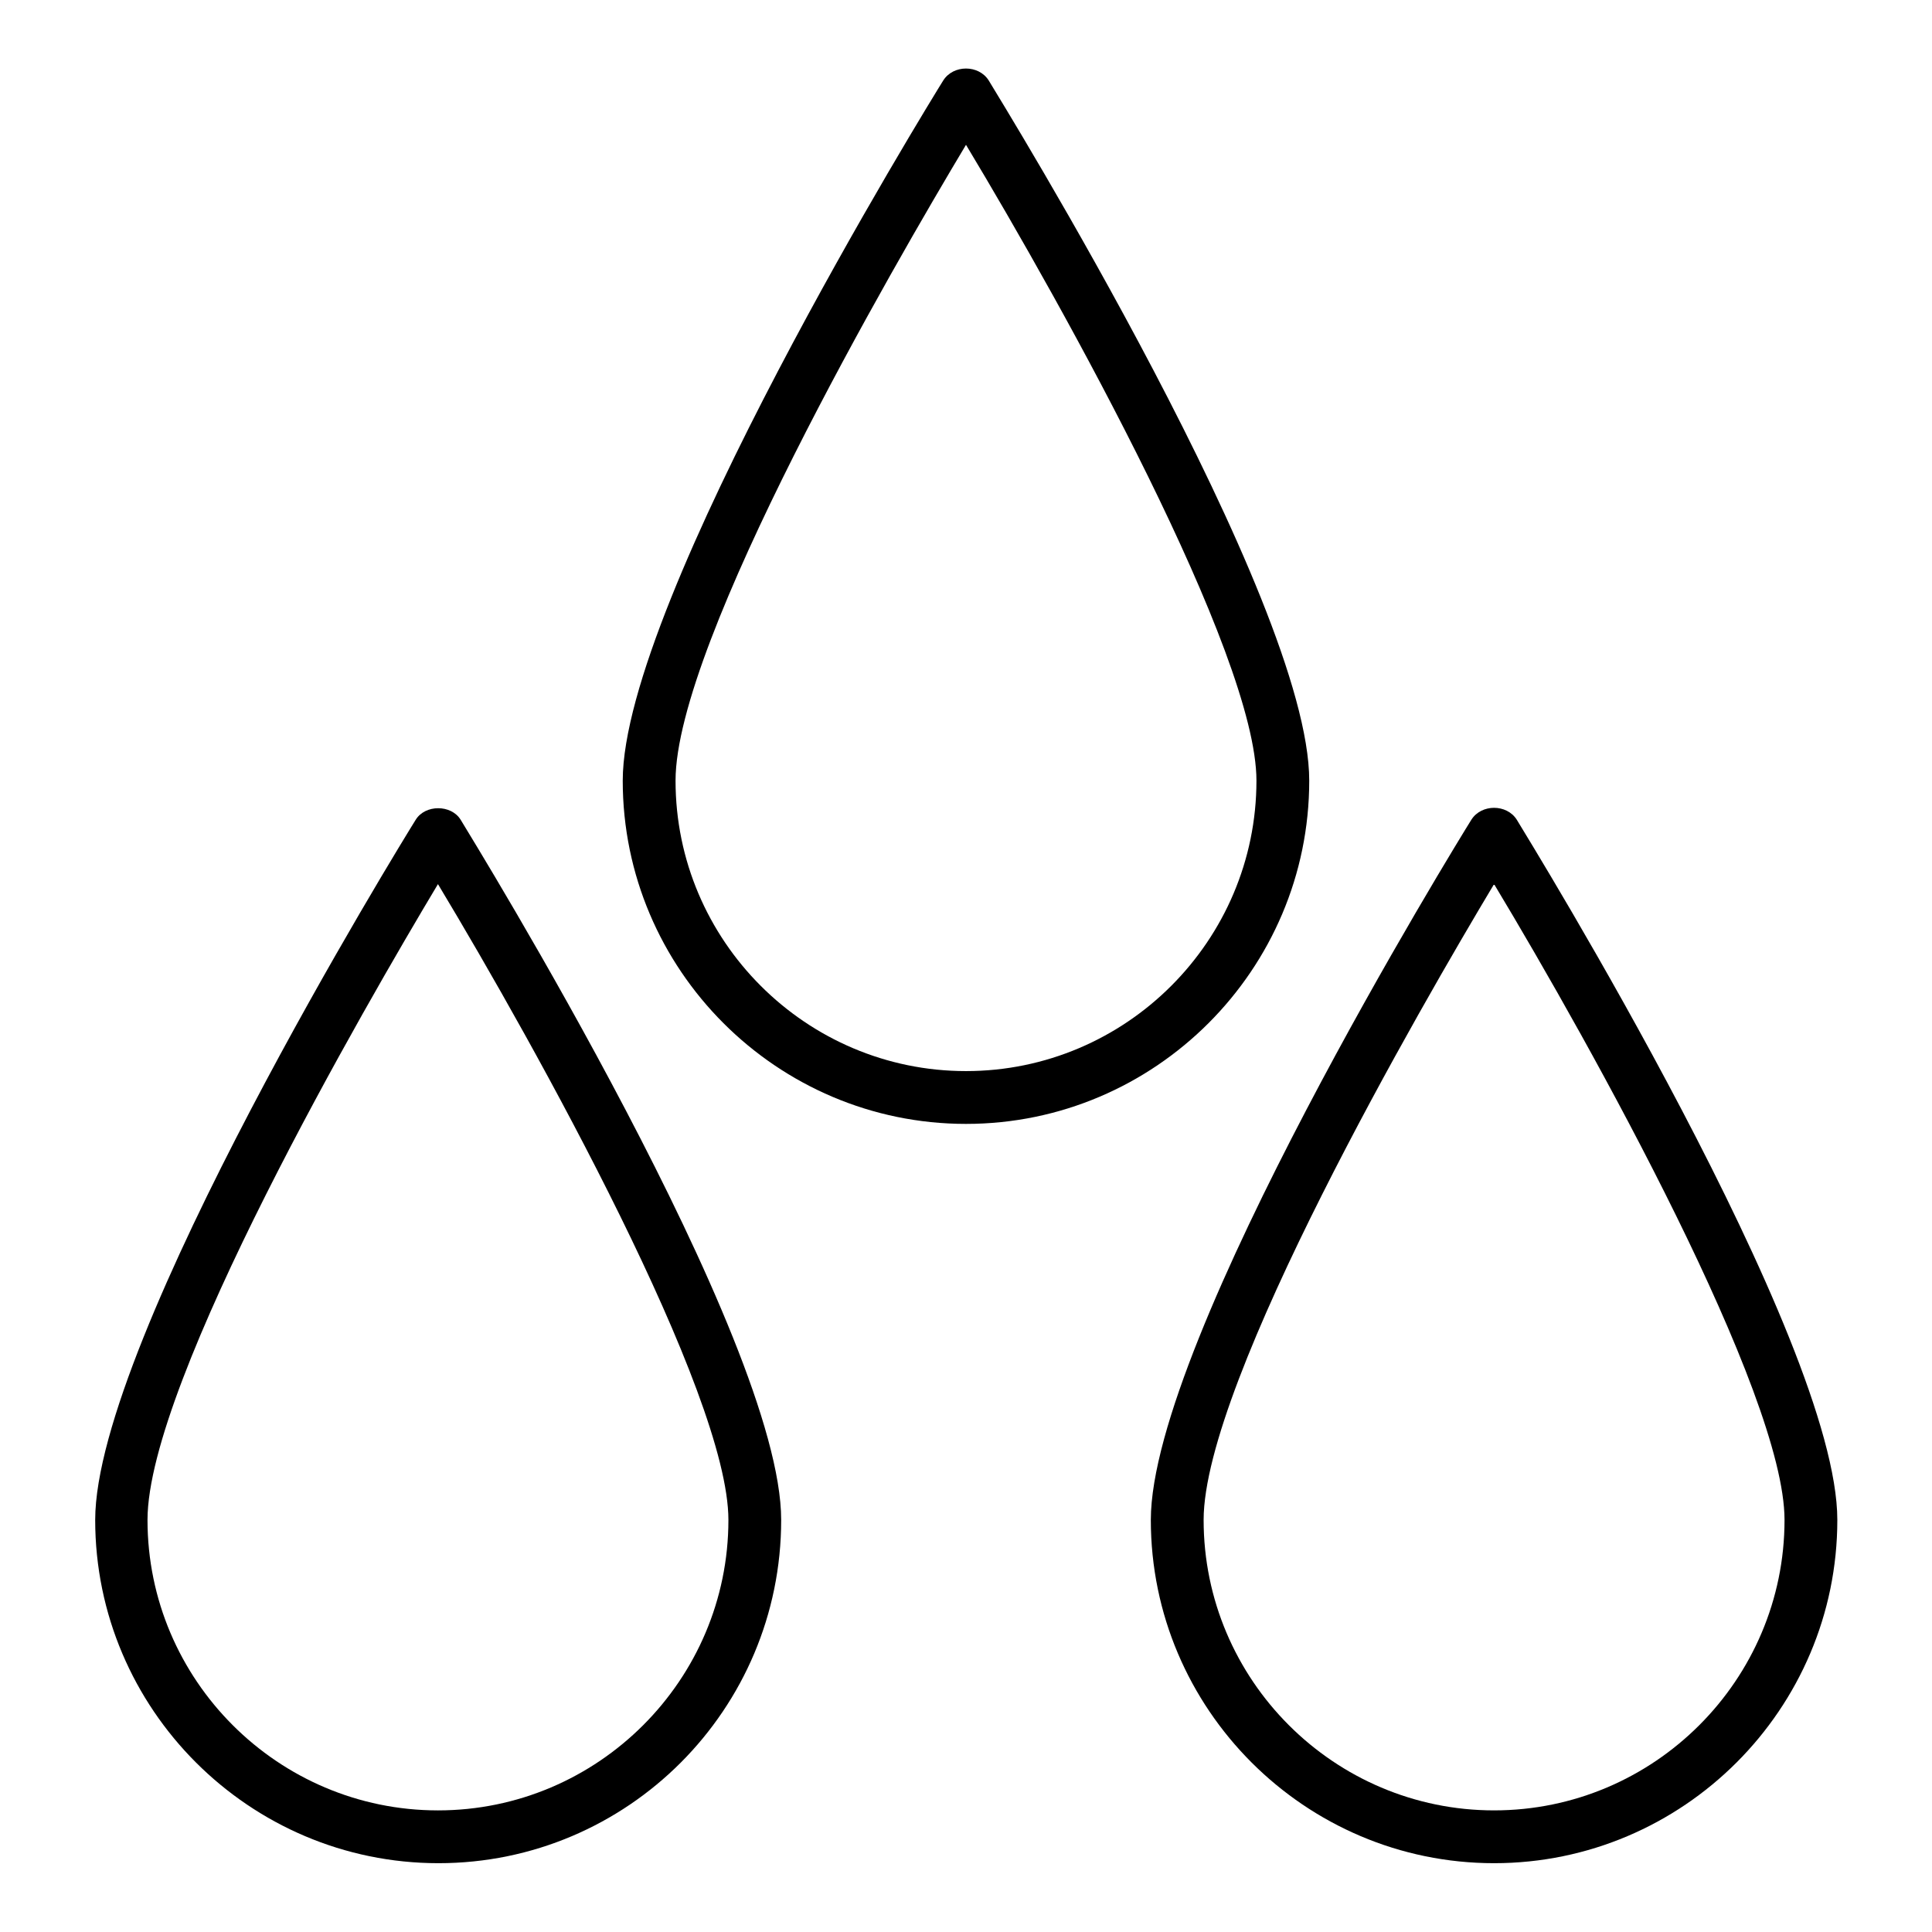 <?xml version="1.0" encoding="UTF-8"?>
<!-- Uploaded to: SVG Repo, www.svgrepo.com, Generator: SVG Repo Mixer Tools -->
<svg fill="#000000" width="800px" height="800px" version="1.1" viewBox="144 144 512 512" xmlns="http://www.w3.org/2000/svg">
 <g>
  <path d="m393.98 165.31c-3.5 5.598-84.949 137.85-84.949 185.57 0 50.102 40.863 90.965 90.965 90.965 50.102 0 90.965-40.863 90.965-90.965 0-47.863-81.59-179.97-84.949-185.57-2.656-4.199-9.371-4.199-12.031 0zm6.019 262.54c-42.402 0-76.973-34.566-76.973-76.973 0-36.805 57.938-136.73 76.973-168.5 26.031 43.242 76.973 134.91 76.973 168.5-0.004 42.406-34.57 76.973-76.973 76.973z"/>
  <path d="m351.02 546.8c0-47.863-81.59-179.97-84.949-185.57-2.519-4.059-9.375-4.059-11.895 0-3.5 5.598-84.949 137.85-84.949 185.57 0 50.102 40.863 90.965 90.965 90.965 50.105 0 90.828-40.727 90.828-90.965zm-167.93 0c0-36.805 57.938-136.73 76.973-168.5 26.031 43.242 76.973 134.91 76.973 168.5 0 42.402-34.566 76.973-76.973 76.973-42.406-0.004-76.973-34.57-76.973-76.973z"/>
  <path d="m533.93 361.23c-3.5 5.598-84.949 137.85-84.949 185.57 0 50.102 40.863 90.965 90.965 90.965 50.102 0 90.965-40.863 90.965-90.965 0-47.863-81.59-179.97-84.949-185.57-2.656-4.199-9.375-4.199-12.031 0zm6.016 262.54c-42.402 0-76.973-34.566-76.973-76.973 0-36.805 57.938-136.73 76.973-168.5 26.031 43.242 76.973 134.91 76.973 168.5 0 42.406-34.57 76.973-76.973 76.973z"/>
 </g>
</svg>